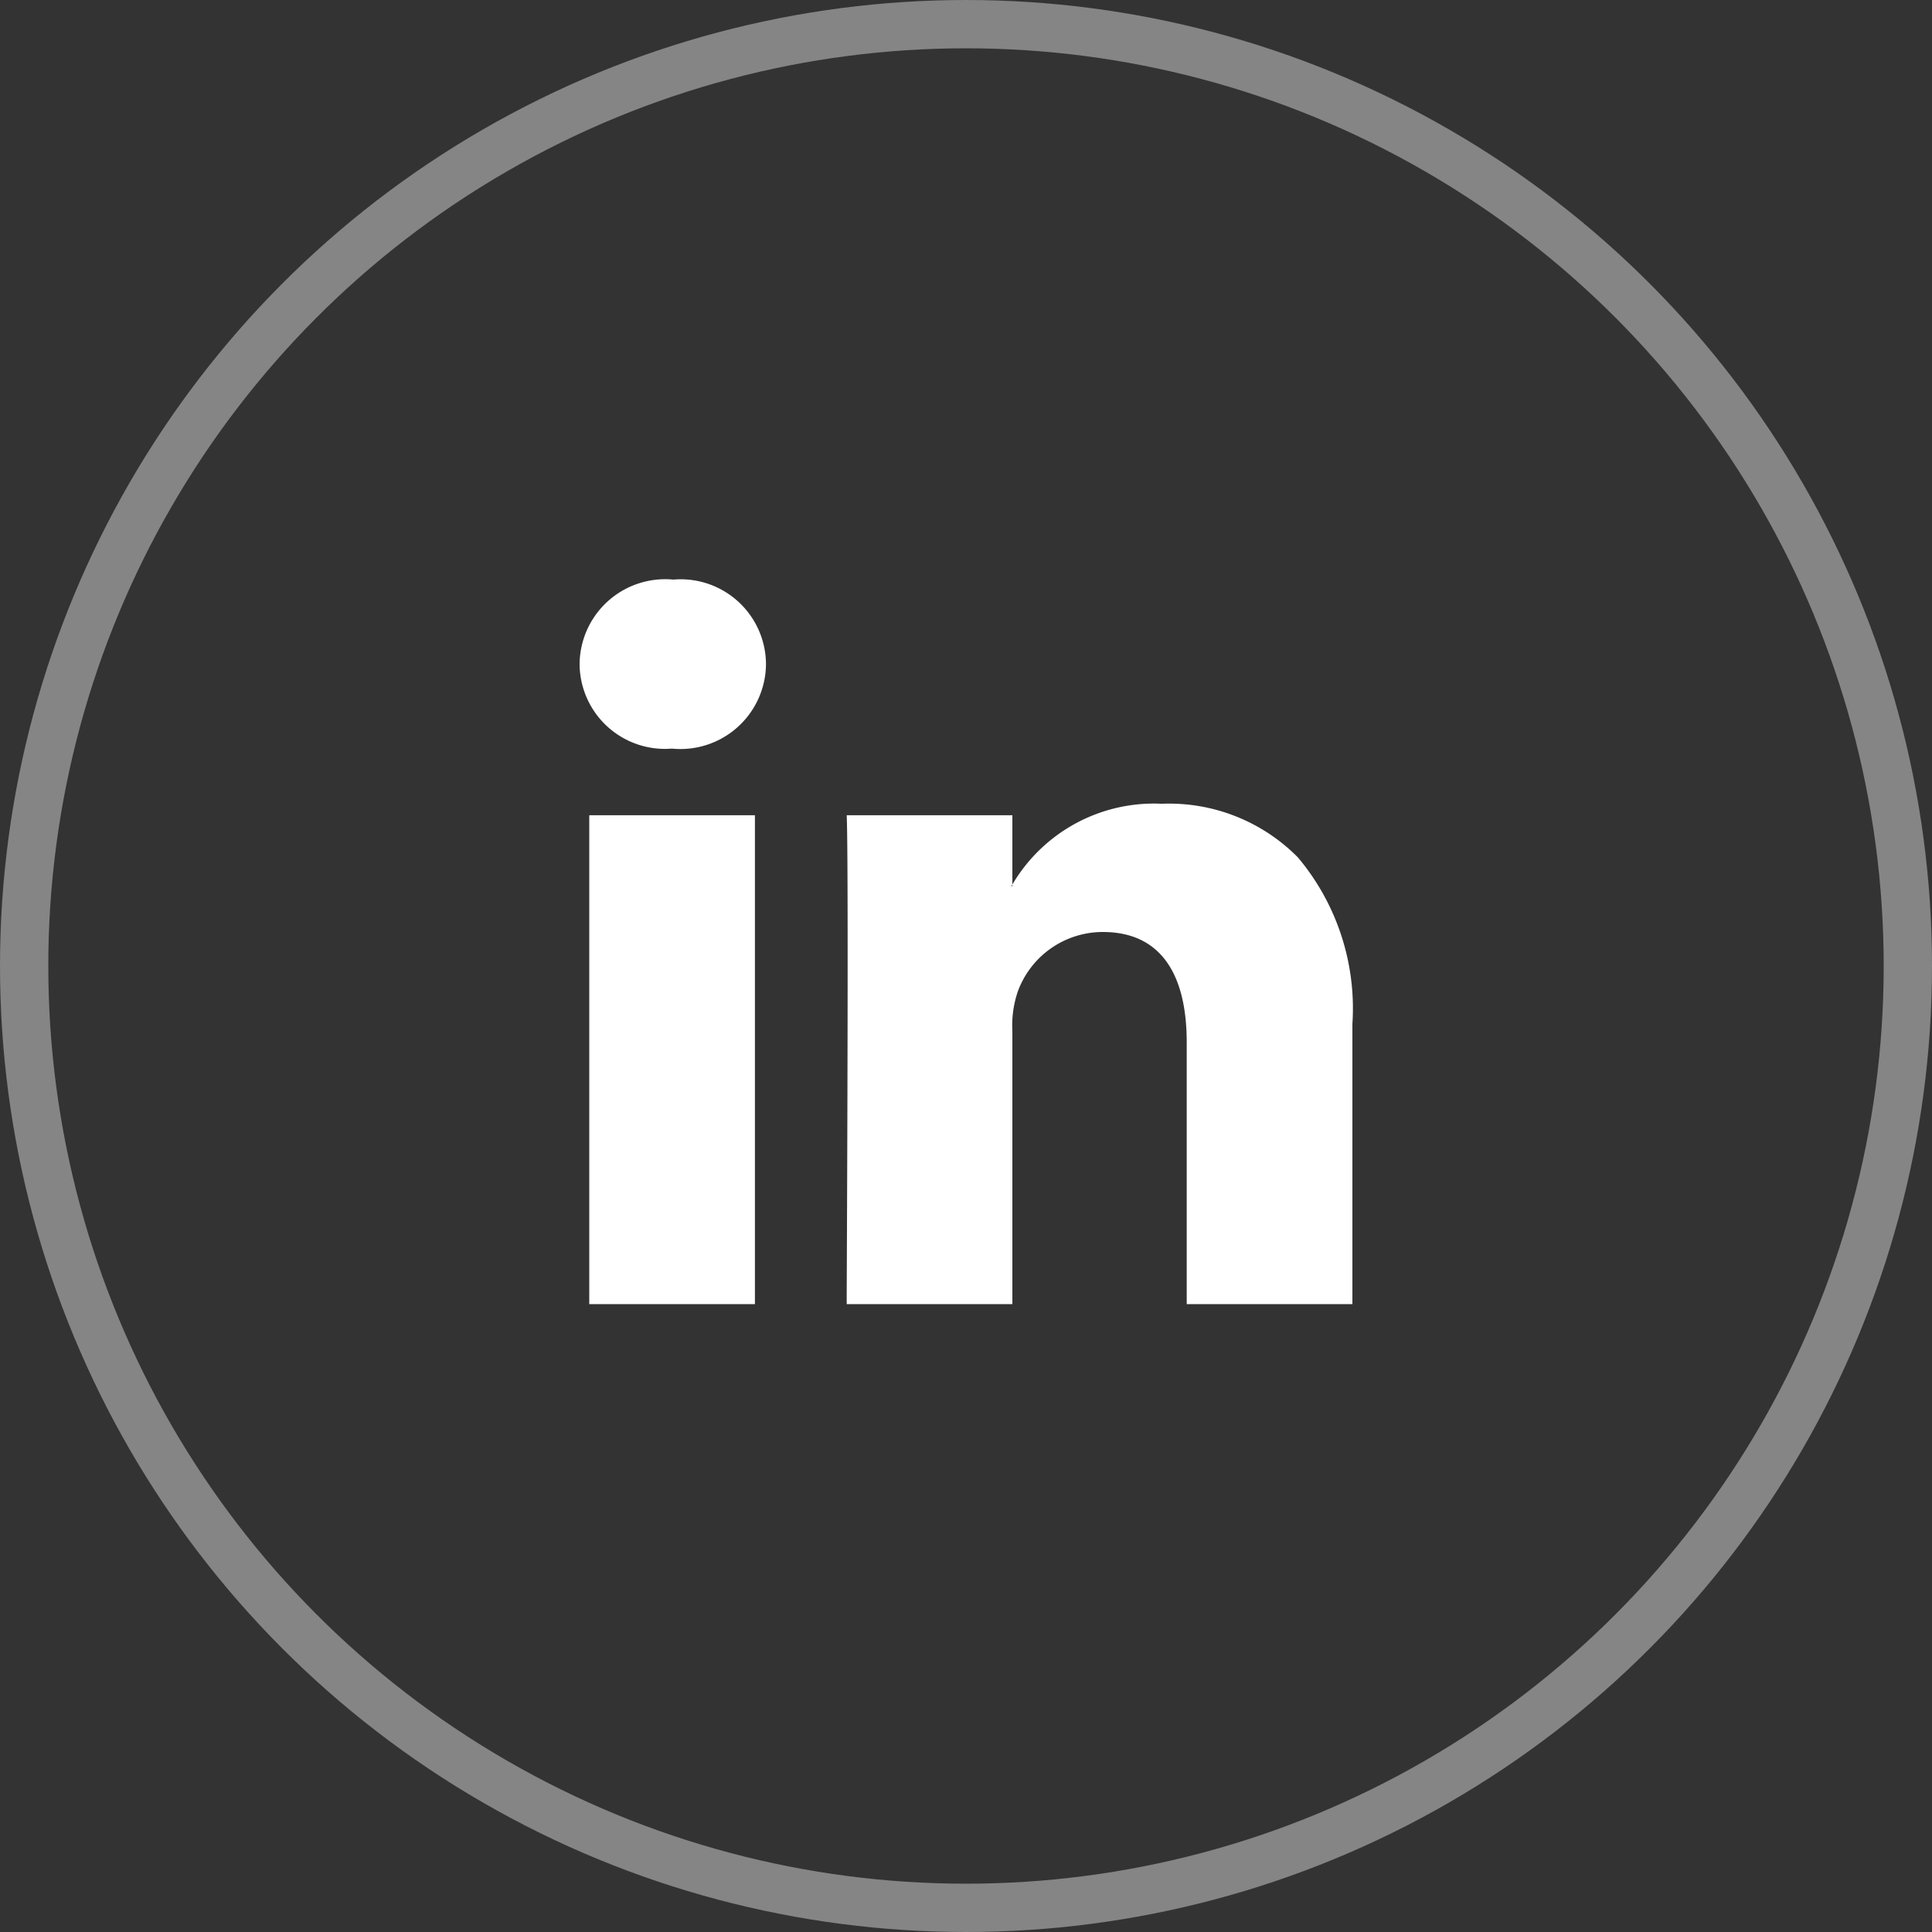 <svg xmlns="http://www.w3.org/2000/svg" width="40" height="40" viewBox="0 0 40 40">
  <rect x="0" y="0" width="40" height="40" fill="#333333" stroke="none"/>
  <g id="Group_273" data-name="Group 273" transform="translate(-1513 -36)">
    <g id="Linkedin" transform="translate(1523 46)">
      <rect id="Area" width="20" height="20" fill="none"/>
      <path id="Linkedin-2" data-name="Linkedin" d="M8.96,15H5.53c0-.006,0-.069,0-.172.012-2.732.037-9.168,0-9.949H8.96V6.314l-.013.019-.01.014H8.96V6.313a3.4,3.4,0,0,1,3.092-1.672,3.748,3.748,0,0,1,2.821,1.112A4.861,4.861,0,0,1,16,9.2V15H12.57V9.585c0-1.5-.6-2.289-1.737-2.289a1.874,1.874,0,0,0-1.76,1.231,2.179,2.179,0,0,0-.113.82V15ZM3.633,15H.2V4.879h3.43V15ZM1.919,3.5H1.9A1.767,1.767,0,0,1,0,1.749,1.772,1.772,0,0,1,1.941,0,1.766,1.766,0,0,1,3.859,1.749,1.772,1.772,0,0,1,1.919,3.5Z" transform="translate(2 2)" fill="#fff"/>
    </g>
    <g id="Background" transform="translate(1513 36)" fill="none" stroke="#fff" stroke-width="1" opacity="0.4">
      <circle cx="20" cy="20" r="20" stroke="none"/>
      <circle cx="20" cy="20" r="19.5" fill="none"/>
    </g>
  </g>
</svg>
